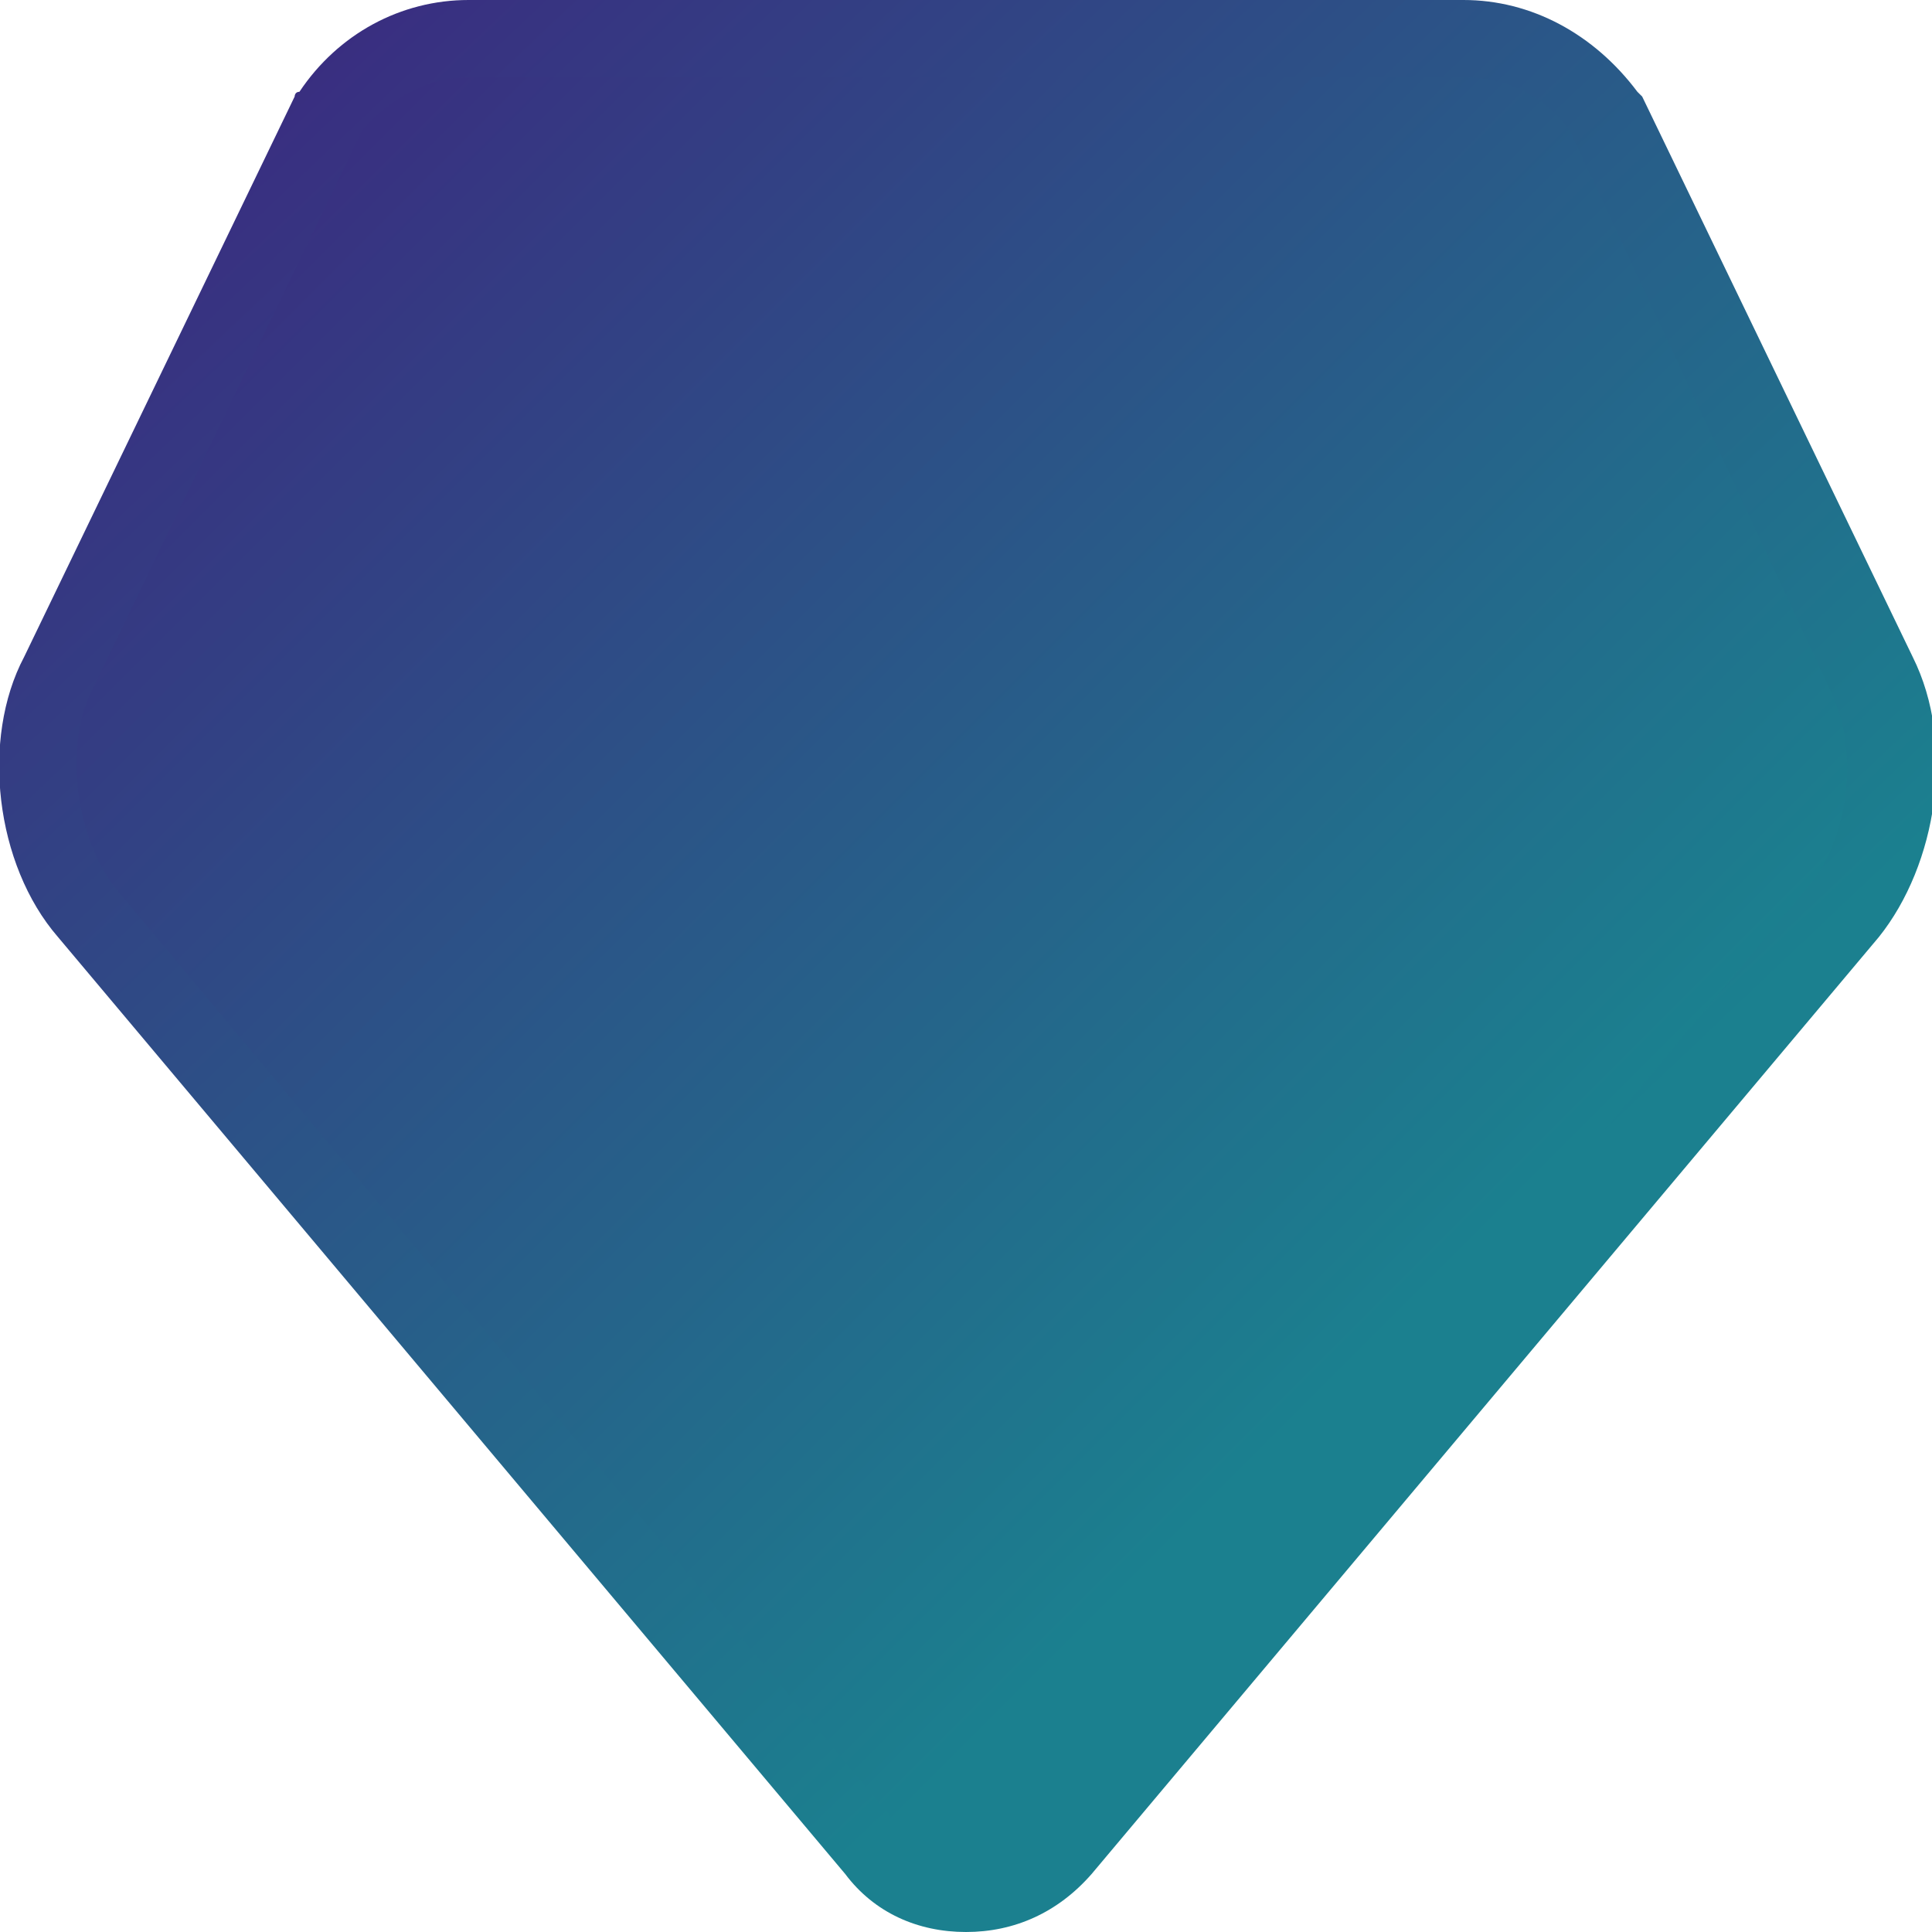 <?xml version="1.0" encoding="utf-8"?>
<!-- Generator: Adobe Illustrator 21.0.2, SVG Export Plug-In . SVG Version: 6.00 Build 0)  -->
<svg version="1.1" id="Layer_1" xmlns="http://www.w3.org/2000/svg" xmlns:xlink="http://www.w3.org/1999/xlink" x="0px" y="0px"
	 viewBox="0 0 40 40" style="enable-background:new 0 0 40 40;" xml:space="preserve">
	 <defs>
		<linearGradient id="svgGradient" gradientTransform="rotate(45)">
			<stop offset="0%"  stop-color="#3e217e" />
			<stop offset="100%" stop-color="#1b808f" />
		</linearGradient>
	 </defs>
<g fill="url('#svgGradient')">
	<g>
		<path d="M38.2,18.9c1.1-1.3,1.3-3.5,0.6-5L33.2,2.3c-0.7-1-1.8-1.5-2.9-1.5H9.7c-1.1,0-2.2,0.6-2.9,1.5L1.2,13.9
			c-0.7,1.5-0.4,3.7,0.6,5l16.2,19.4c1.1,1.3,2.8,1.3,3.8,0L38.2,18.9z"/>
	</g>
	<g>
		<path d="M20,40c-1,0-1.9-0.4-2.5-1.2L1.2,19.4c-1.3-1.5-1.6-4.1-0.7-5.8L6.1,2c0,0,0-0.1,0.1-0.1C7,0.7,8.3,0,9.7,0h20.6
			c1.4,0,2.7,0.7,3.6,1.9c0,0,0.1,0.1,0.1,0.1l5.6,11.6c0.9,1.8,0.5,4.3-0.7,5.8L22.6,38.8C21.9,39.6,21,40,20,40z M7.5,2.7
			L1.9,14.3c-0.6,1.2-0.3,3.1,0.5,4.1l16.2,19.4c0.7,0.9,1.9,0.8,2.6,0l16.2-19.4c0,0,0,0,0,0c0.9-1,1.1-2.9,0.5-4.1L32.5,2.7
			C32,2,31.2,1.6,30.3,1.6H9.7C8.9,1.6,8.1,2,7.5,2.7z"/>
	</g>
</g>
</svg>
